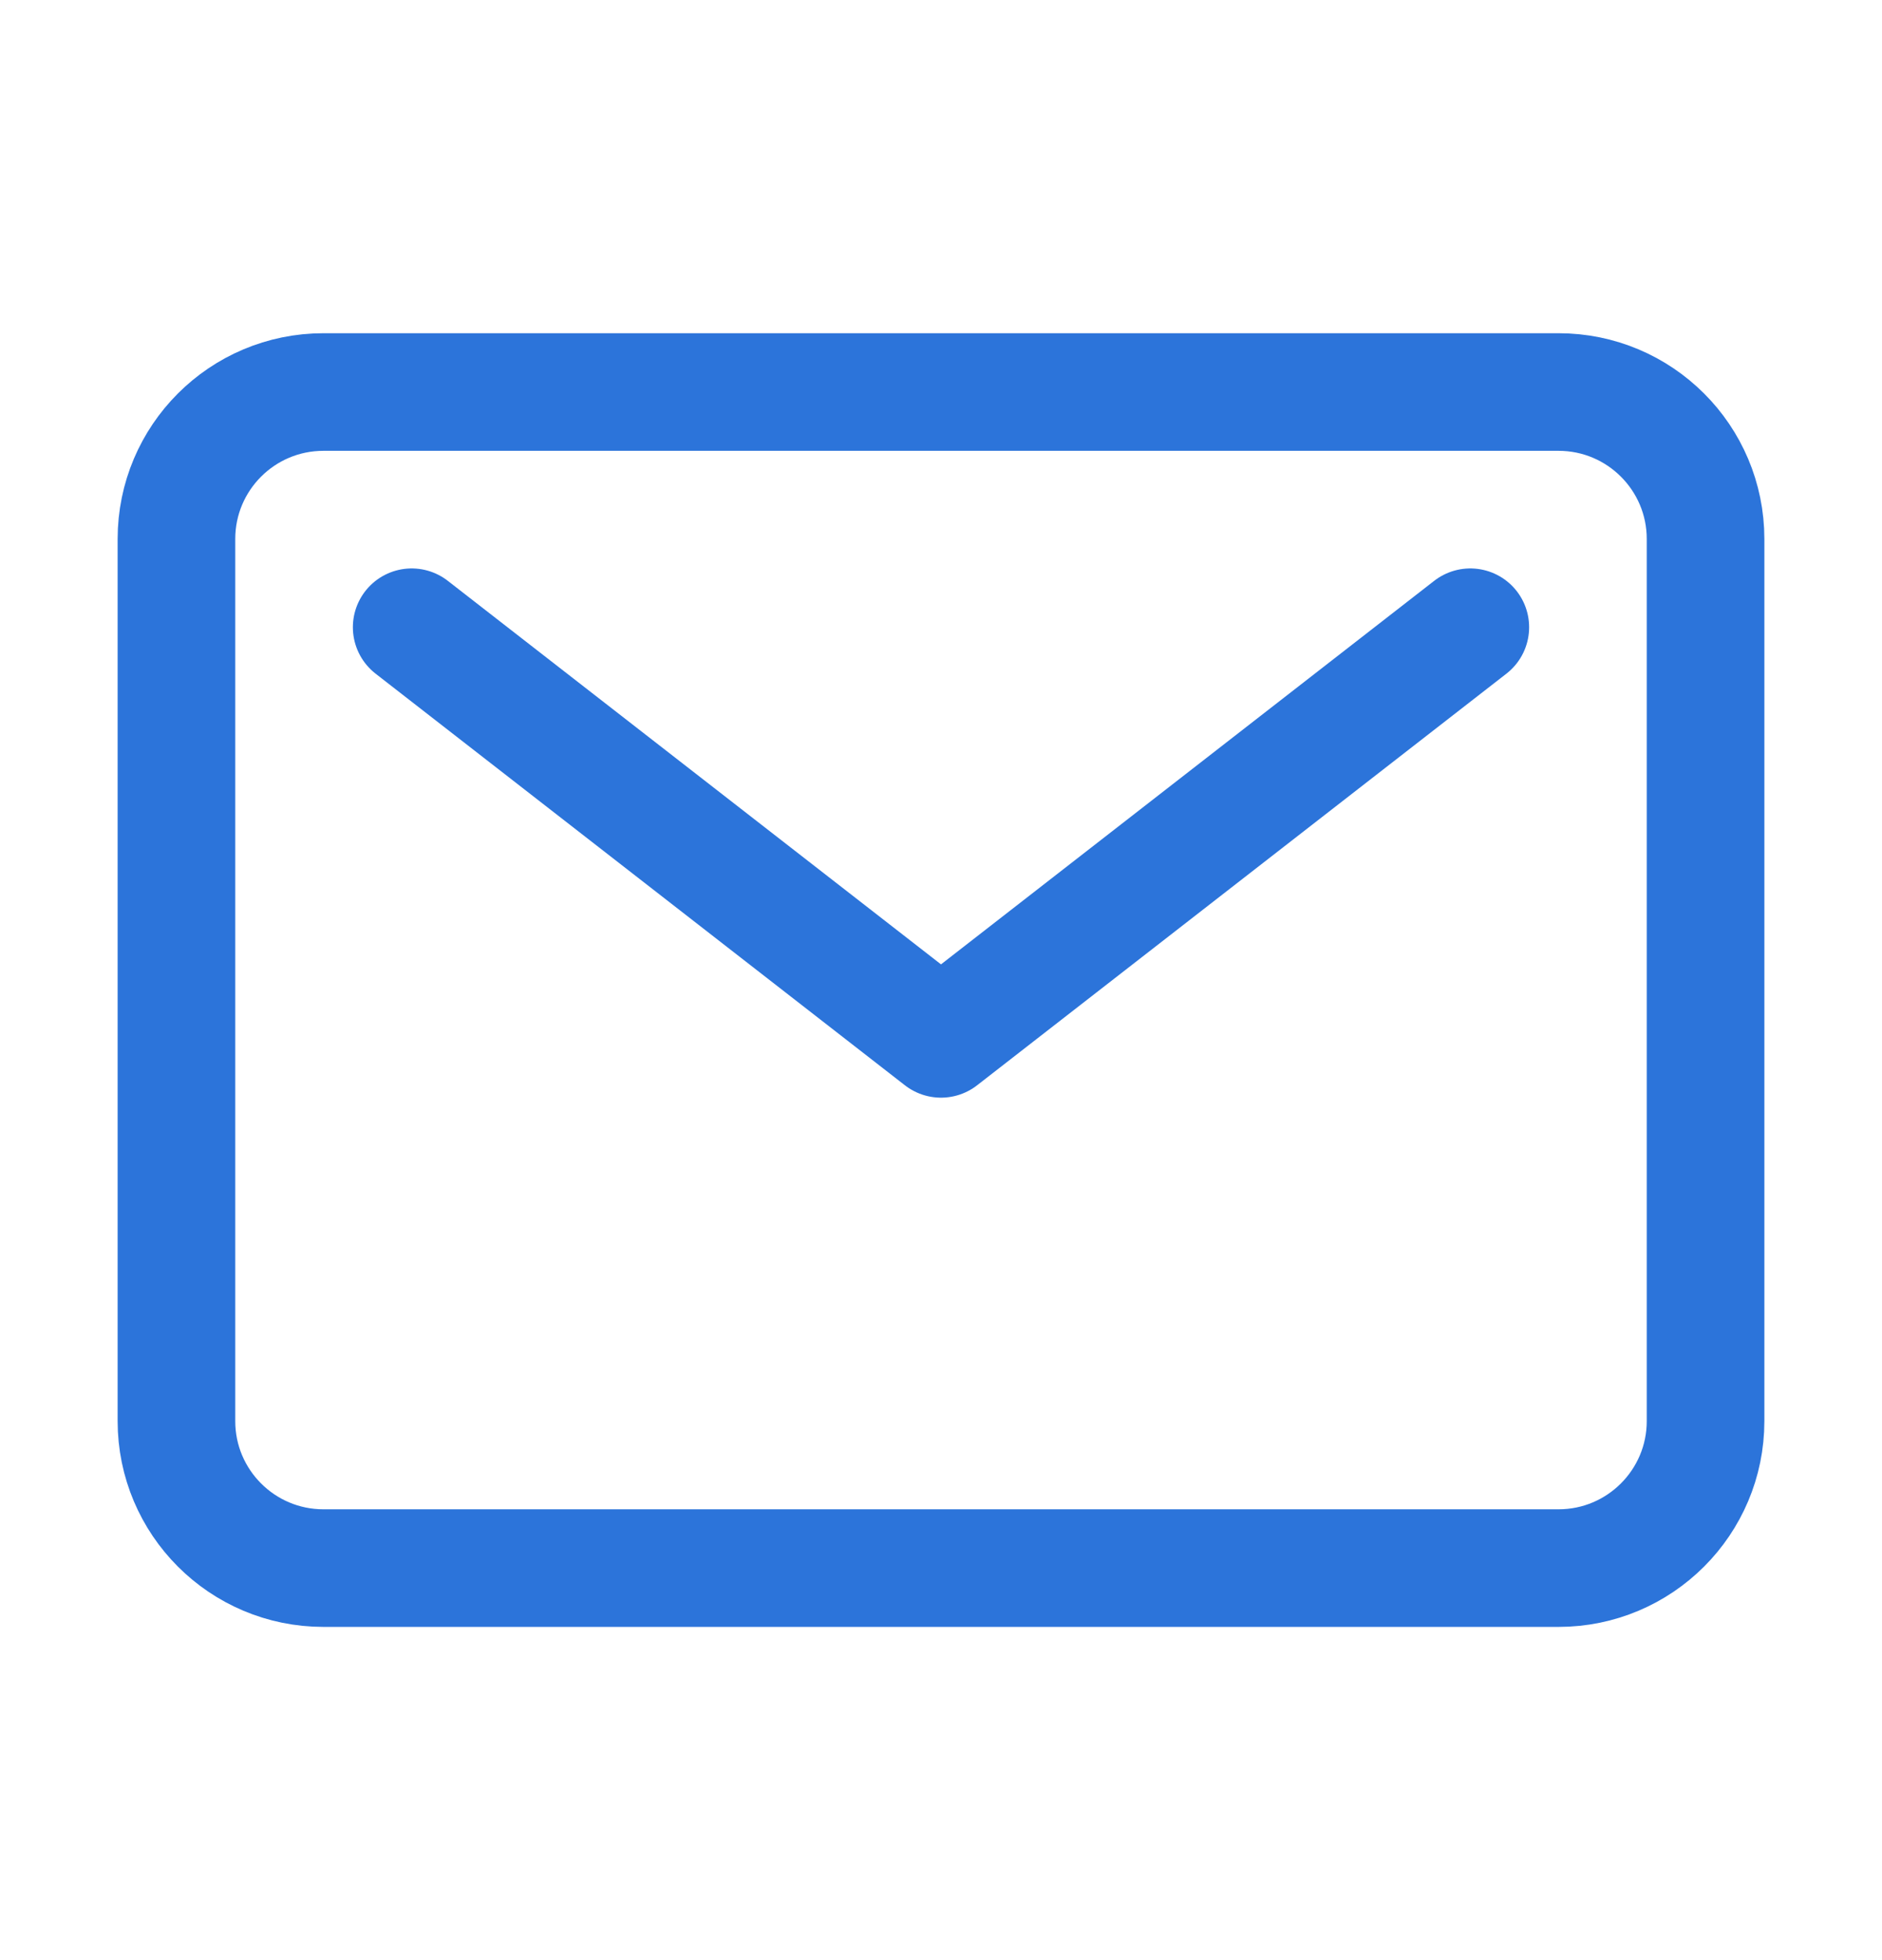 <svg width="24" height="25" viewBox="0 0 24 25" fill="none" xmlns="http://www.w3.org/2000/svg">
<path d="M19.875 5H4.125C3.089 5 2.25 5.839 2.25 6.875V18.125C2.25 19.16 3.089 20 4.125 20H19.875C20.91 20 21.75 19.16 21.75 18.125V6.875C21.75 5.839 20.91 5 19.875 5Z" stroke="#2C74DA" stroke-width="1.5" stroke-linecap="round" stroke-linejoin="round"/>
<path d="M5.25 8L12 13.25L18.75 8" stroke="#2C74DA" stroke-width="1.5" stroke-linecap="round" stroke-linejoin="round"/>
</svg>
